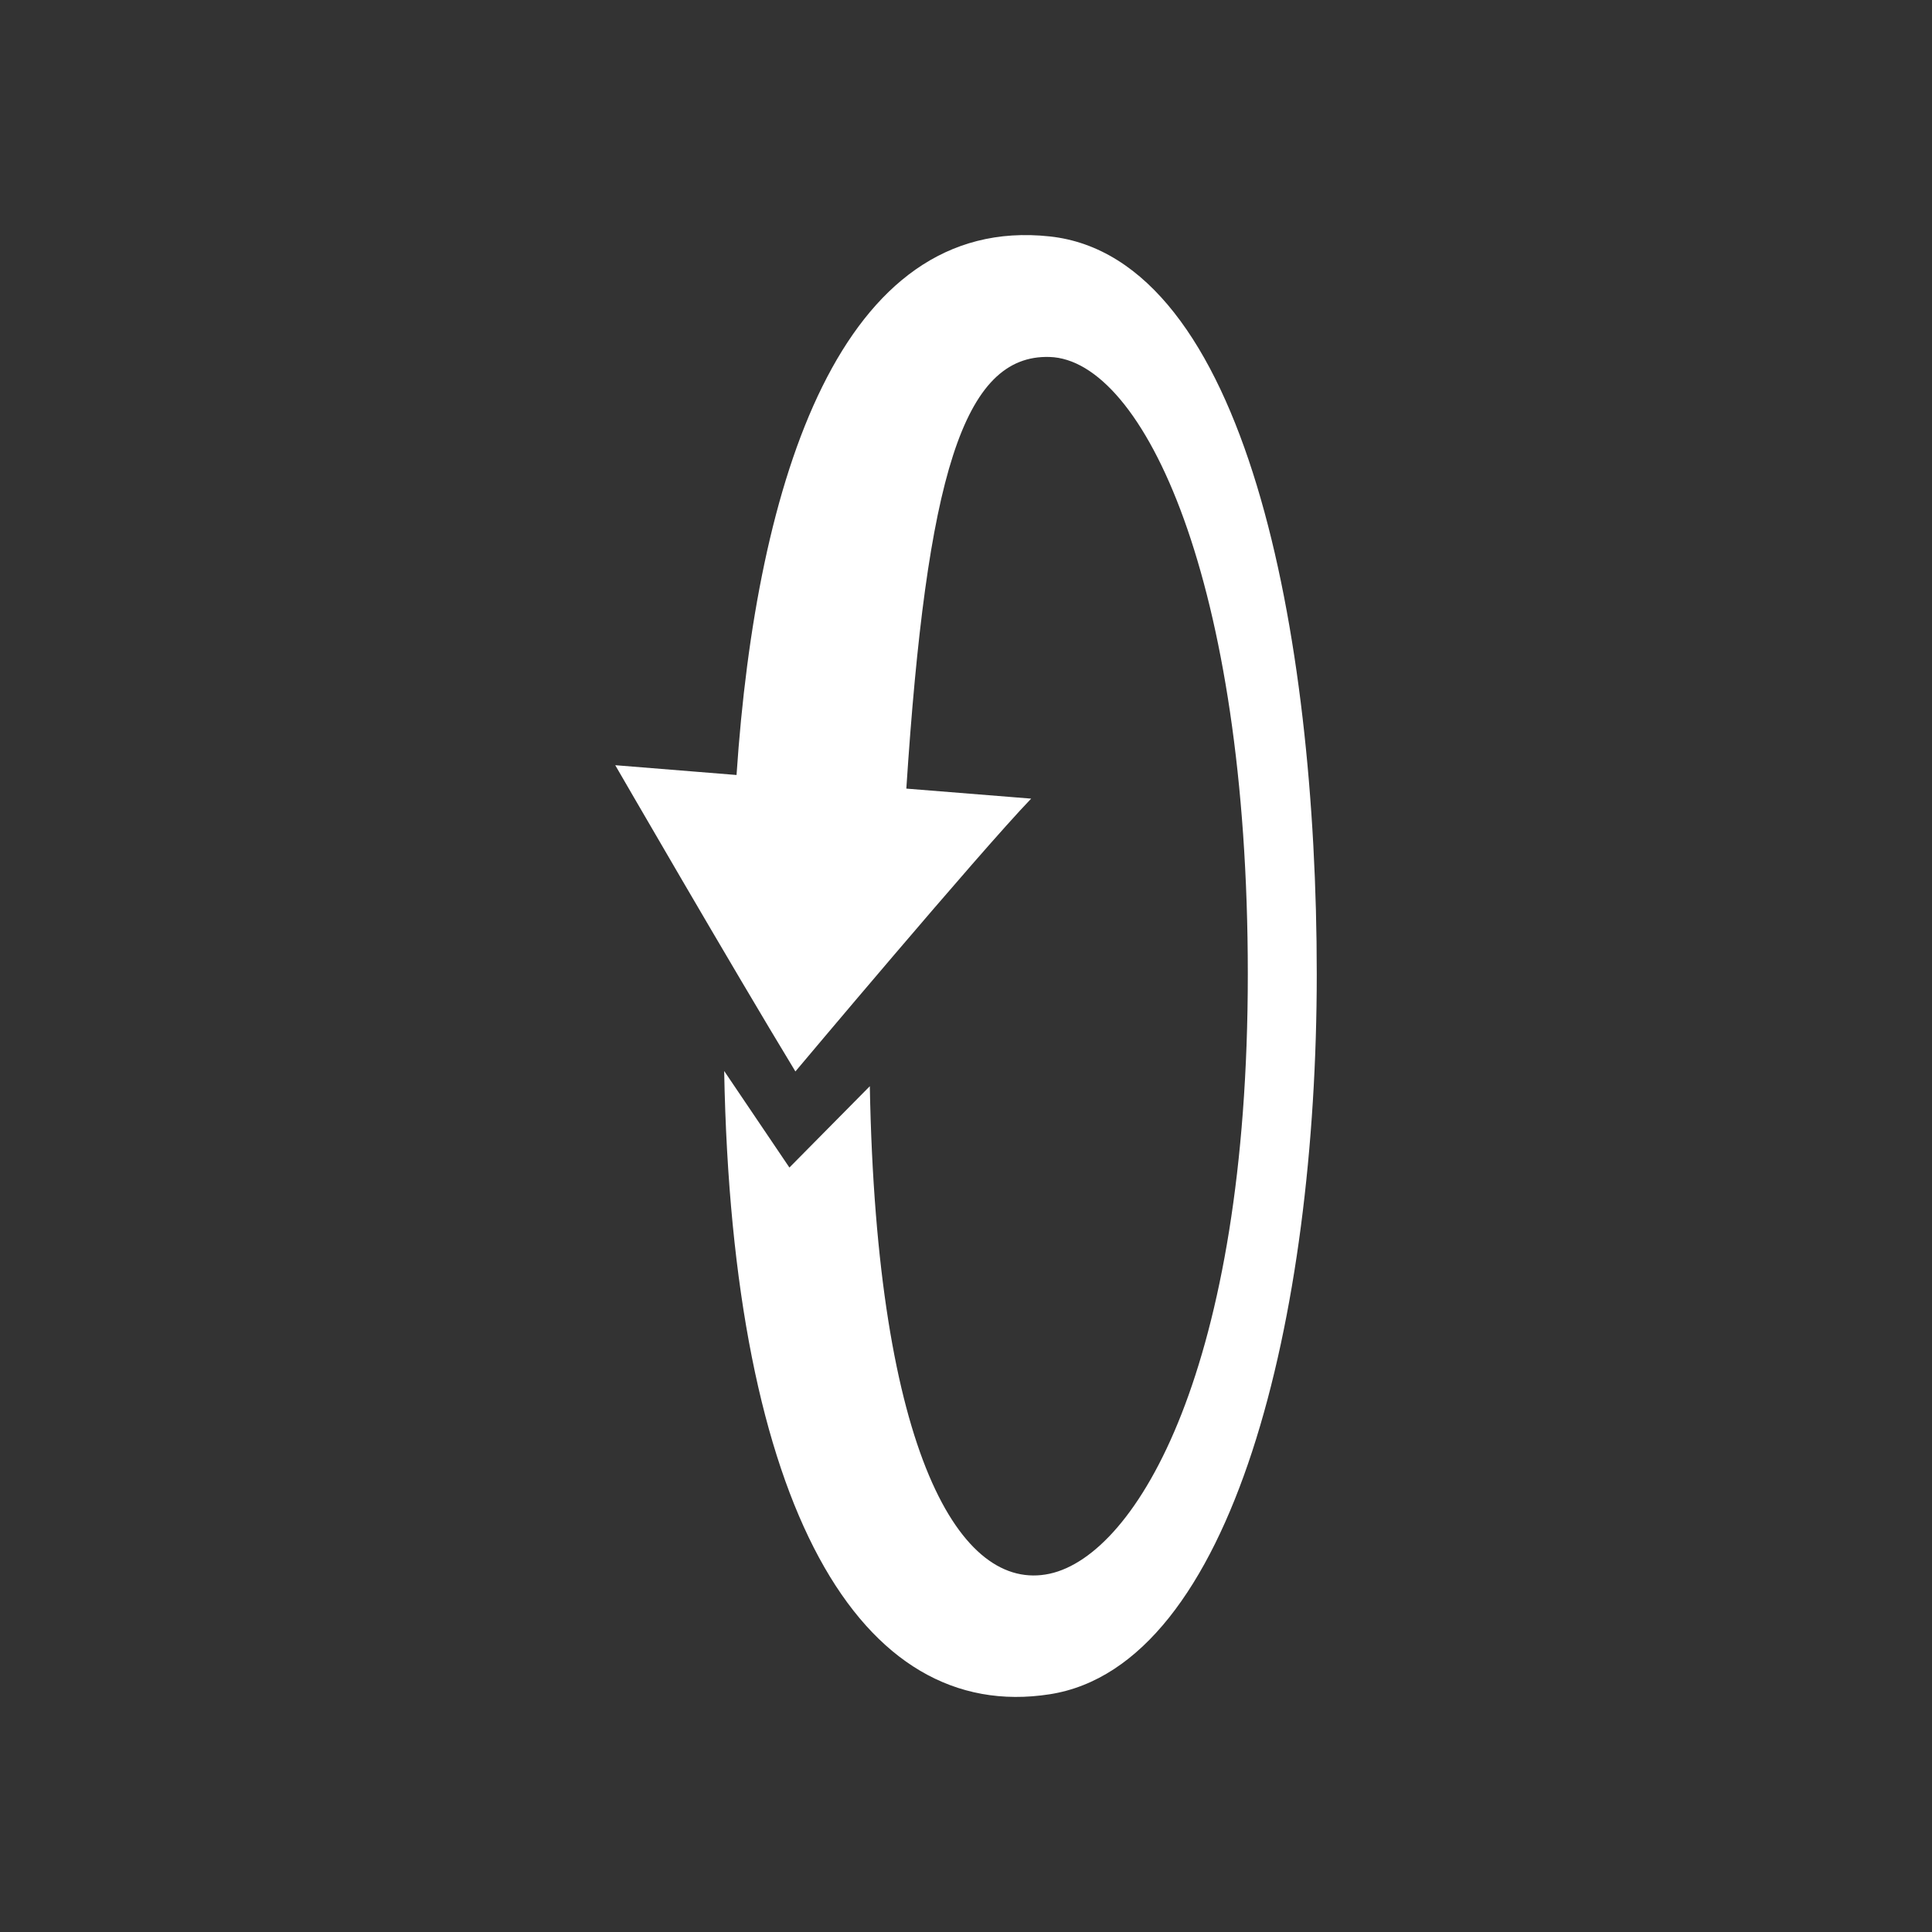 <?xml version="1.0" encoding="UTF-8" standalone="no"?><!DOCTYPE svg PUBLIC "-//W3C//DTD SVG 1.1//EN" "http://www.w3.org/Graphics/SVG/1.1/DTD/svg11.dtd"><svg width="100%" height="100%" viewBox="0 0 60 60" version="1.1" xmlns="http://www.w3.org/2000/svg" xmlns:xlink="http://www.w3.org/1999/xlink" xml:space="preserve" xmlns:serif="http://www.serif.com/" style="fill-rule:evenodd;clip-rule:evenodd;stroke-linejoin:round;stroke-miterlimit:2;"><rect x="0" y="0" width="60" height="60" fill="#333333" stroke="none"/><path d="M22.49,33.26c0.249,13.588 4.241,20.271 10.11,19.357c5.715,-0.889 8.293,-11.785 8.293,-22.37c0,-10.585 -2.204,-22.247 -8.293,-22.905c-6.475,-0.701 -9.112,7.555 -9.726,16.726l-3.767,-0.304c0,0 3.663,6.332 5.595,9.511c0,0 5.702,-6.79 7.322,-8.473l-3.877,-0.311c0.631,-9.639 1.754,-13.491 4.453,-13.405c2.911,0.093 6.152,6.958 6.152,19.161c0,12.203 -3.442,18.036 -6.152,18.626c-2.762,0.601 -5.376,-3.698 -5.587,-15.14l-2.497,2.526l-2.026,-2.999Z" style="fill:#fff;fill-rule:nonzero;"/></svg>